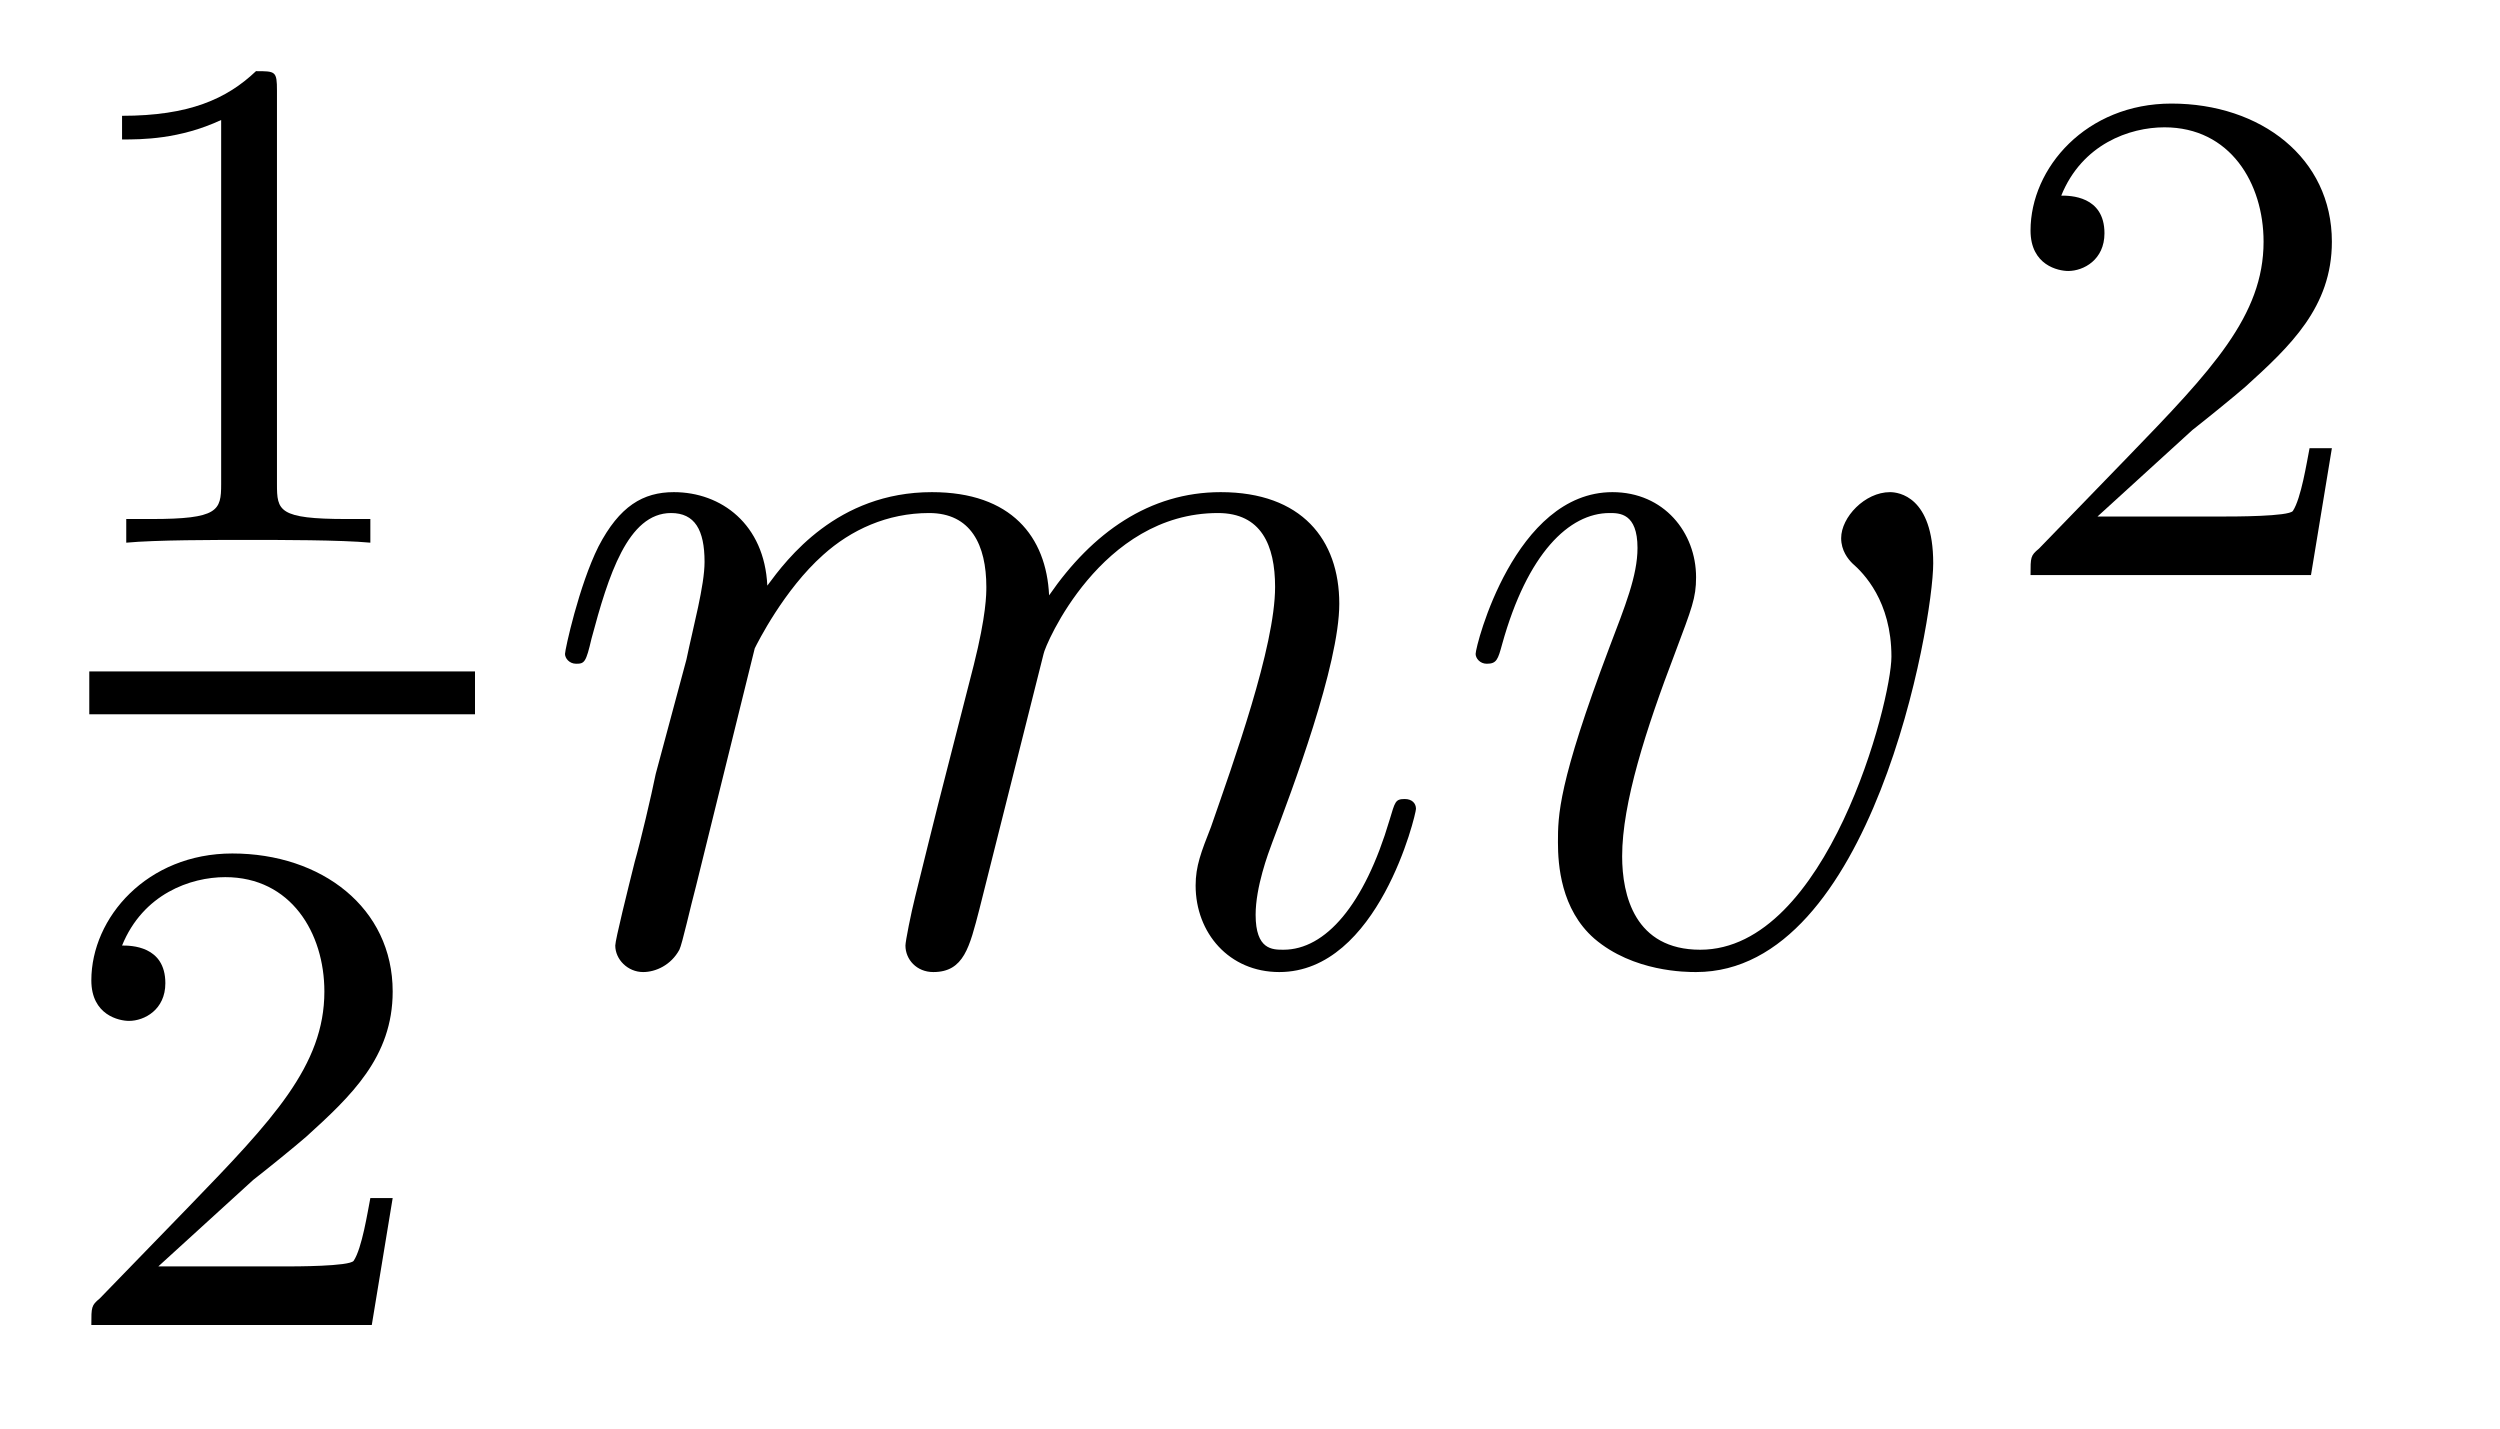 <?xml version='1.0'?>
<!-- This file was generated by dvisvgm 1.9.2 -->
<svg height='16pt' version='1.1' viewBox='0 -16 28 16' width='28pt' xmlns='http://www.w3.org/2000/svg' xmlns:xlink='http://www.w3.org/1999/xlink'>
<g id='page1'>
<g transform='matrix(1 0 0 1 -129 649)'>
<path d='M132.102 -663.984C132.102 -664.203 132.086 -664.203 131.867 -664.203C131.539 -663.891 131.117 -663.703 130.367 -663.703V-663.438C130.586 -663.438 131.008 -663.438 131.477 -663.656V-659.578C131.477 -659.281 131.445 -659.187 130.695 -659.187H130.414V-658.922C130.742 -658.953 131.414 -658.953 131.773 -658.953S132.82 -658.953 133.148 -658.922V-659.187H132.883C132.117 -659.187 132.102 -659.281 132.102 -659.578V-663.984ZM133.801 -658.922' fill-rule='evenodd'/>
<path d='M130 -657H134.32V-657.48H130'/>
<path d='M131.836 -651.785C131.977 -651.894 132.305 -652.16 132.43 -652.269C132.93 -652.723 133.398 -653.16 133.398 -653.895C133.398 -654.832 132.602 -655.441 131.602 -655.441C130.648 -655.441 130.023 -654.723 130.023 -654.02C130.023 -653.629 130.336 -653.566 130.445 -653.566C130.617 -653.566 130.852 -653.691 130.852 -653.988C130.852 -654.41 130.461 -654.41 130.367 -654.41C130.602 -654.988 131.133 -655.176 131.523 -655.176C132.258 -655.176 132.633 -654.551 132.633 -653.895C132.633 -653.066 132.055 -652.457 131.117 -651.488L130.117 -650.457C130.023 -650.379 130.023 -650.363 130.023 -650.16H133.164L133.398 -651.582H133.148C133.117 -651.426 133.055 -651.02 132.961 -650.879C132.914 -650.816 132.305 -650.816 132.18 -650.816H130.773L131.836 -651.785ZM133.801 -650.16' fill-rule='evenodd'/>
<path d='M137.453 -657.738C137.484 -657.801 137.781 -658.395 138.219 -658.785C138.531 -659.066 138.938 -659.254 139.406 -659.254C139.875 -659.254 140.047 -658.895 140.047 -658.426C140.047 -658.348 140.047 -658.113 139.906 -657.551L139.594 -656.332C139.5 -655.973 139.281 -655.082 139.25 -654.957C139.203 -654.77 139.141 -654.457 139.141 -654.41C139.141 -654.254 139.266 -654.113 139.453 -654.113C139.797 -654.113 139.859 -654.395 139.969 -654.816L140.688 -657.676C140.703 -657.77 141.328 -659.254 142.641 -659.254C143.125 -659.254 143.281 -658.895 143.281 -658.426C143.281 -657.754 142.812 -656.457 142.563 -655.738C142.453 -655.457 142.391 -655.301 142.391 -655.082C142.391 -654.551 142.766 -654.113 143.328 -654.113C144.438 -654.113 144.859 -655.879 144.859 -655.941C144.859 -656.004 144.813 -656.051 144.734 -656.051C144.625 -656.051 144.625 -656.019 144.563 -655.816C144.281 -654.863 143.844 -654.363 143.375 -654.363C143.25 -654.363 143.063 -654.363 143.063 -654.754C143.063 -655.066 143.203 -655.441 143.25 -655.566C143.469 -656.145 144 -657.551 144 -658.238C144 -658.957 143.578 -659.488 142.672 -659.488C141.875 -659.488 141.234 -659.035 140.75 -658.332C140.719 -658.988 140.328 -659.488 139.437 -659.488C138.375 -659.488 137.813 -658.738 137.594 -658.441C137.562 -659.129 137.078 -659.488 136.547 -659.488C136.203 -659.488 135.938 -659.332 135.703 -658.879C135.484 -658.441 135.328 -657.723 135.328 -657.676C135.328 -657.629 135.375 -657.566 135.453 -657.566C135.547 -657.566 135.563 -657.582 135.625 -657.848C135.813 -658.551 136.031 -659.254 136.516 -659.254C136.781 -659.254 136.891 -659.066 136.891 -658.707C136.891 -658.441 136.766 -657.988 136.688 -657.613L136.344 -656.332C136.297 -656.098 136.172 -655.566 136.109 -655.348C136.031 -655.035 135.891 -654.473 135.891 -654.41C135.891 -654.254 136.031 -654.113 136.203 -654.113C136.344 -654.113 136.516 -654.191 136.609 -654.363C136.641 -654.426 136.734 -654.848 136.797 -655.082L137.063 -656.16L137.453 -657.738ZM150.652 -658.691C150.652 -659.441 150.262 -659.488 150.168 -659.488C149.887 -659.488 149.621 -659.207 149.621 -658.973C149.621 -658.832 149.699 -658.738 149.746 -658.691C149.871 -658.582 150.184 -658.269 150.184 -657.645C150.184 -657.144 149.465 -654.363 148.043 -654.363C147.309 -654.363 147.168 -654.973 147.168 -655.41C147.168 -656.004 147.434 -656.832 147.762 -657.691C147.949 -658.191 147.996 -658.301 147.996 -658.535C147.996 -659.035 147.637 -659.488 147.059 -659.488C145.965 -659.488 145.527 -657.77 145.527 -657.676C145.527 -657.629 145.574 -657.566 145.652 -657.566C145.762 -657.566 145.777 -657.613 145.824 -657.785C146.106 -658.801 146.574 -659.254 147.027 -659.254C147.137 -659.254 147.34 -659.254 147.34 -658.863C147.34 -658.551 147.199 -658.207 147.027 -657.754C146.449 -656.223 146.449 -655.863 146.449 -655.566C146.449 -655.316 146.481 -654.816 146.856 -654.488C147.293 -654.113 147.887 -654.113 147.996 -654.113C149.965 -654.113 150.652 -658.02 150.652 -658.691ZM150.836 -654.238' fill-rule='evenodd'/>
<path d='M153.555 -660.184C153.695 -660.293 154.023 -660.559 154.148 -660.668C154.648 -661.121 155.117 -661.559 155.117 -662.293C155.117 -663.231 154.32 -663.84 153.32 -663.84C152.367 -663.84 151.742 -663.121 151.742 -662.418C151.742 -662.027 152.055 -661.965 152.164 -661.965C152.336 -661.965 152.57 -662.09 152.57 -662.387C152.57 -662.809 152.18 -662.809 152.086 -662.809C152.32 -663.387 152.852 -663.574 153.242 -663.574C153.977 -663.574 154.352 -662.949 154.352 -662.293C154.352 -661.465 153.773 -660.855 152.836 -659.887L151.836 -658.855C151.742 -658.777 151.742 -658.762 151.742 -658.559H154.883L155.117 -659.98H154.867C154.836 -659.824 154.773 -659.418 154.68 -659.277C154.633 -659.215 154.023 -659.215 153.898 -659.215H152.492L153.555 -660.184ZM155.52 -658.559' fill-rule='evenodd'/>
</g>
</g>
</svg>
